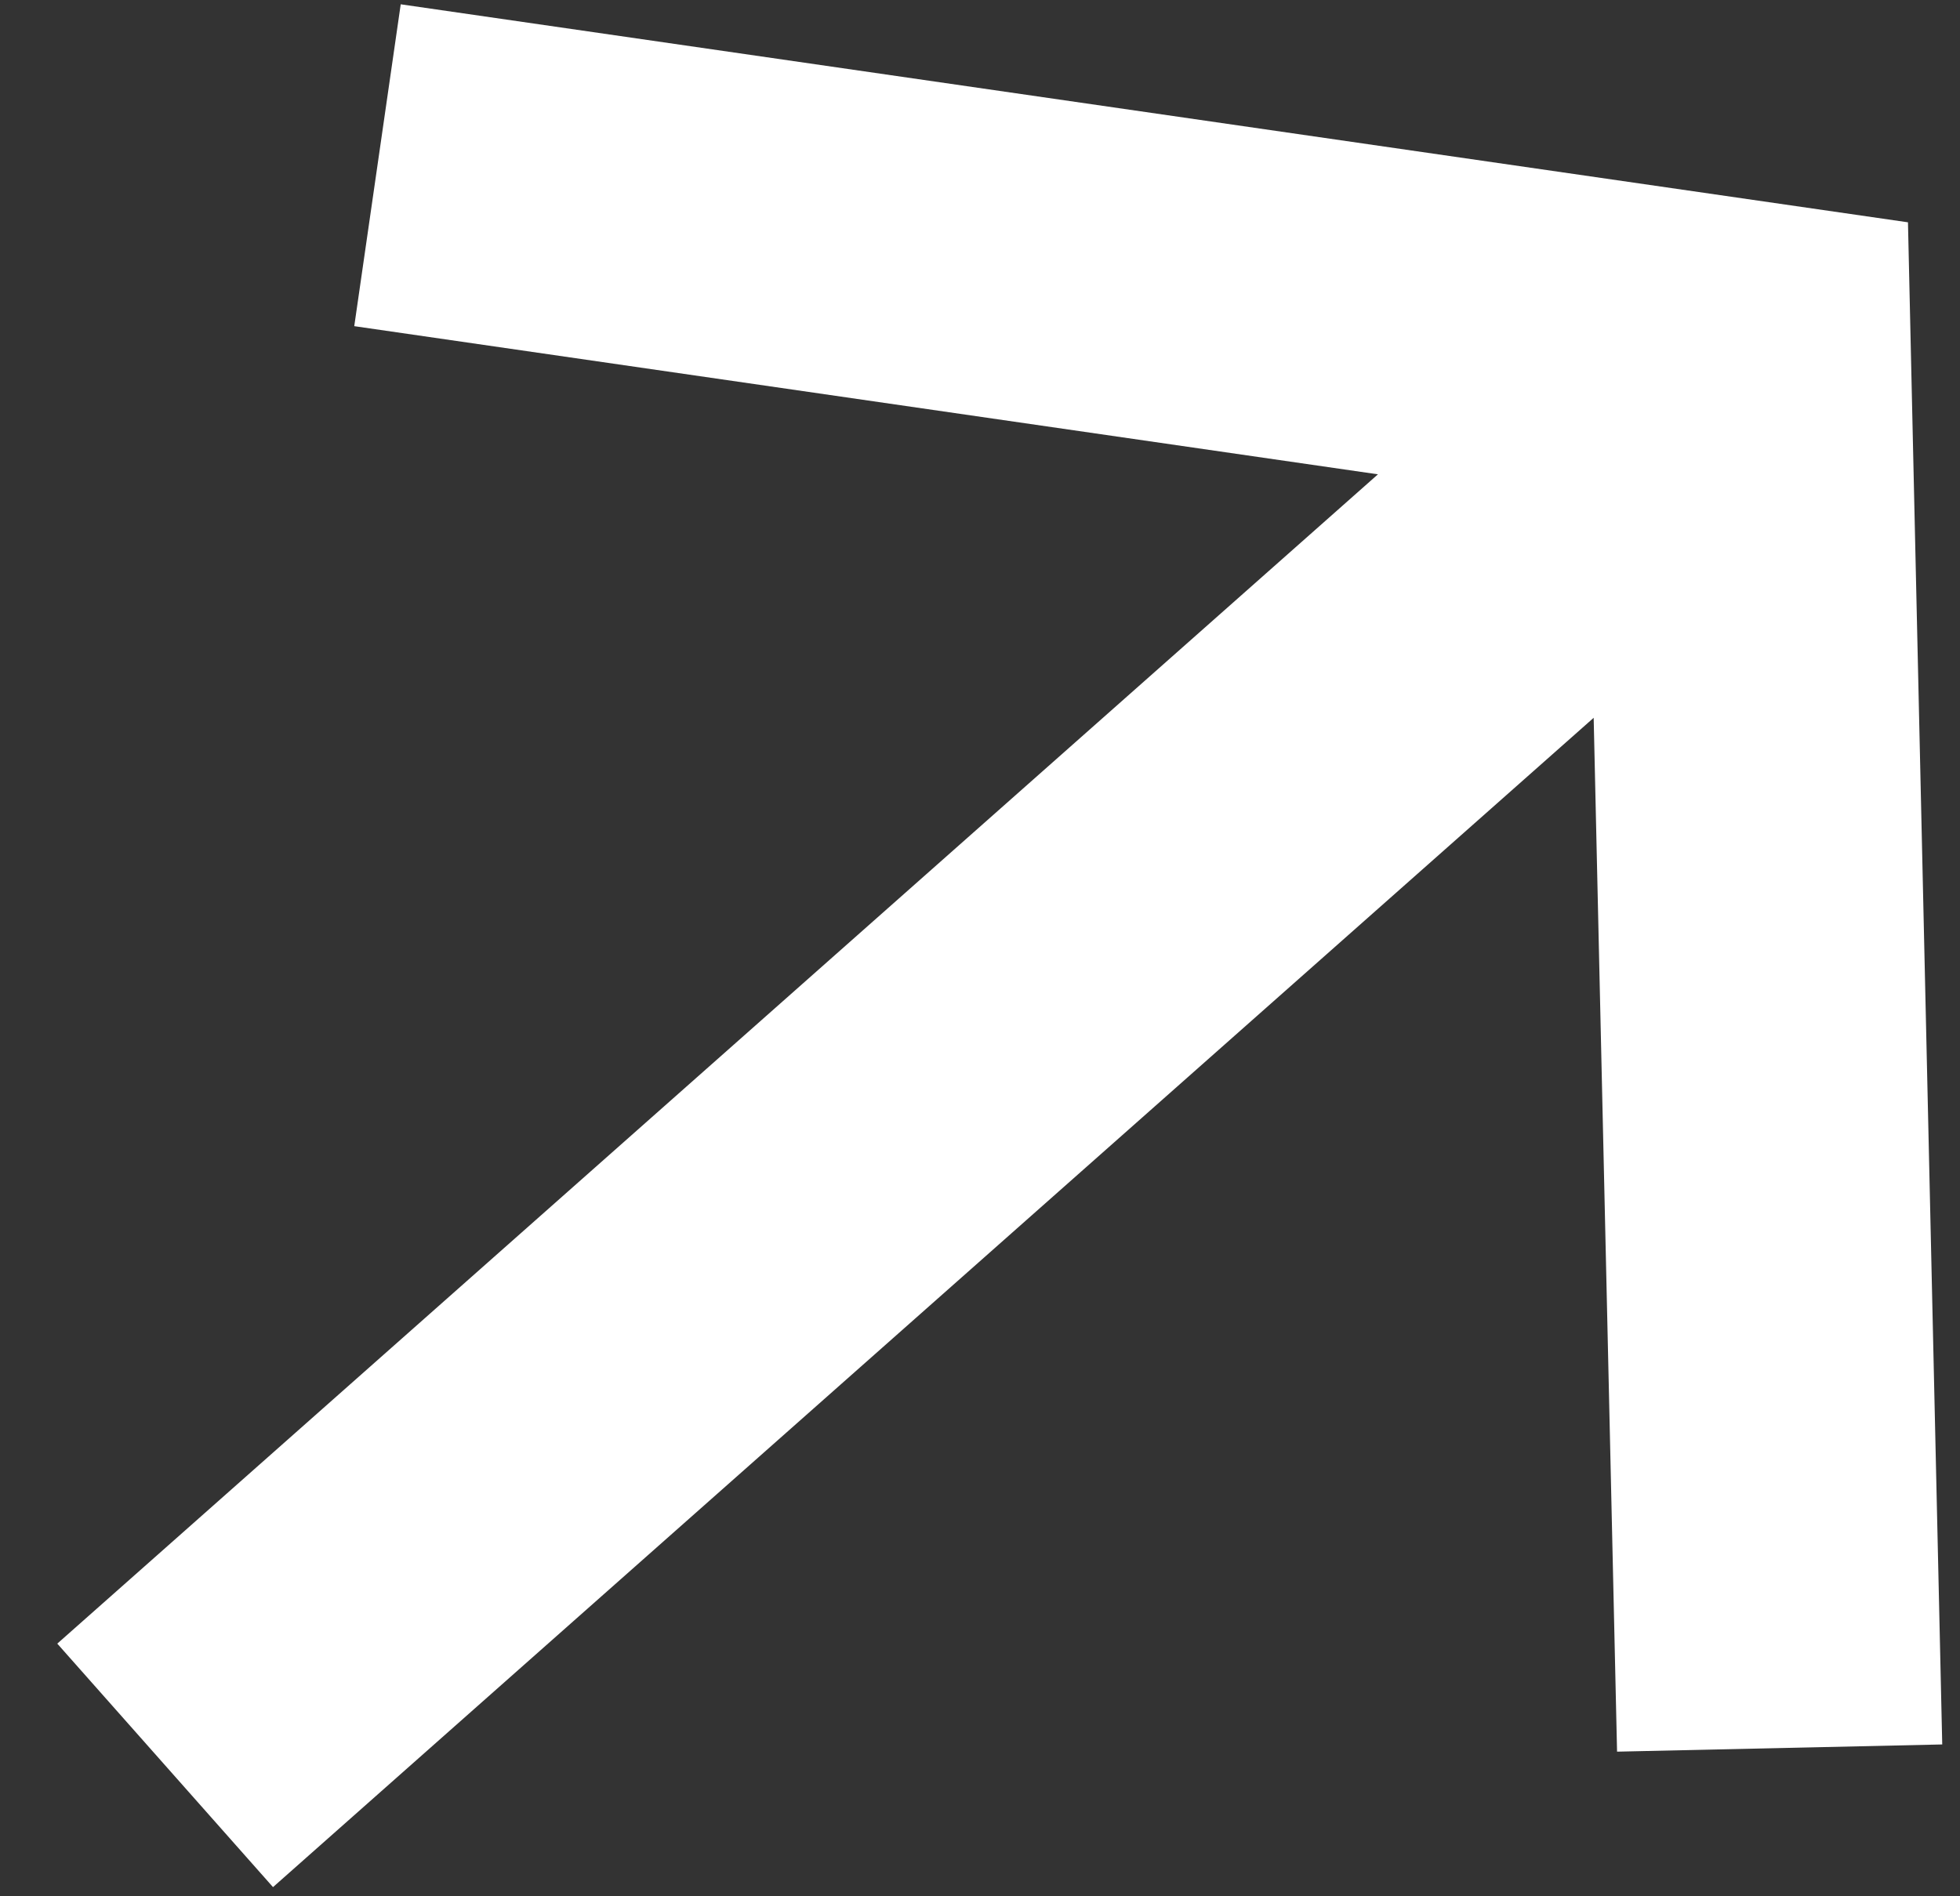 <svg width="31" height="30" viewBox="0 0 31 30" fill="none" xmlns="http://www.w3.org/2000/svg">
<rect x="0" y="0" width="31" height="30" fill="#333333" stroke="none"/>
<path id="Vector" d="M4.318 29.855L25.206 11.356L25.576 27.712L30.719 27.598L30.177 3.517L6.338 0.068L5.603 5.16L21.794 7.504L0.906 26.003L4.318 29.855Z" fill="white"/>
</svg>
